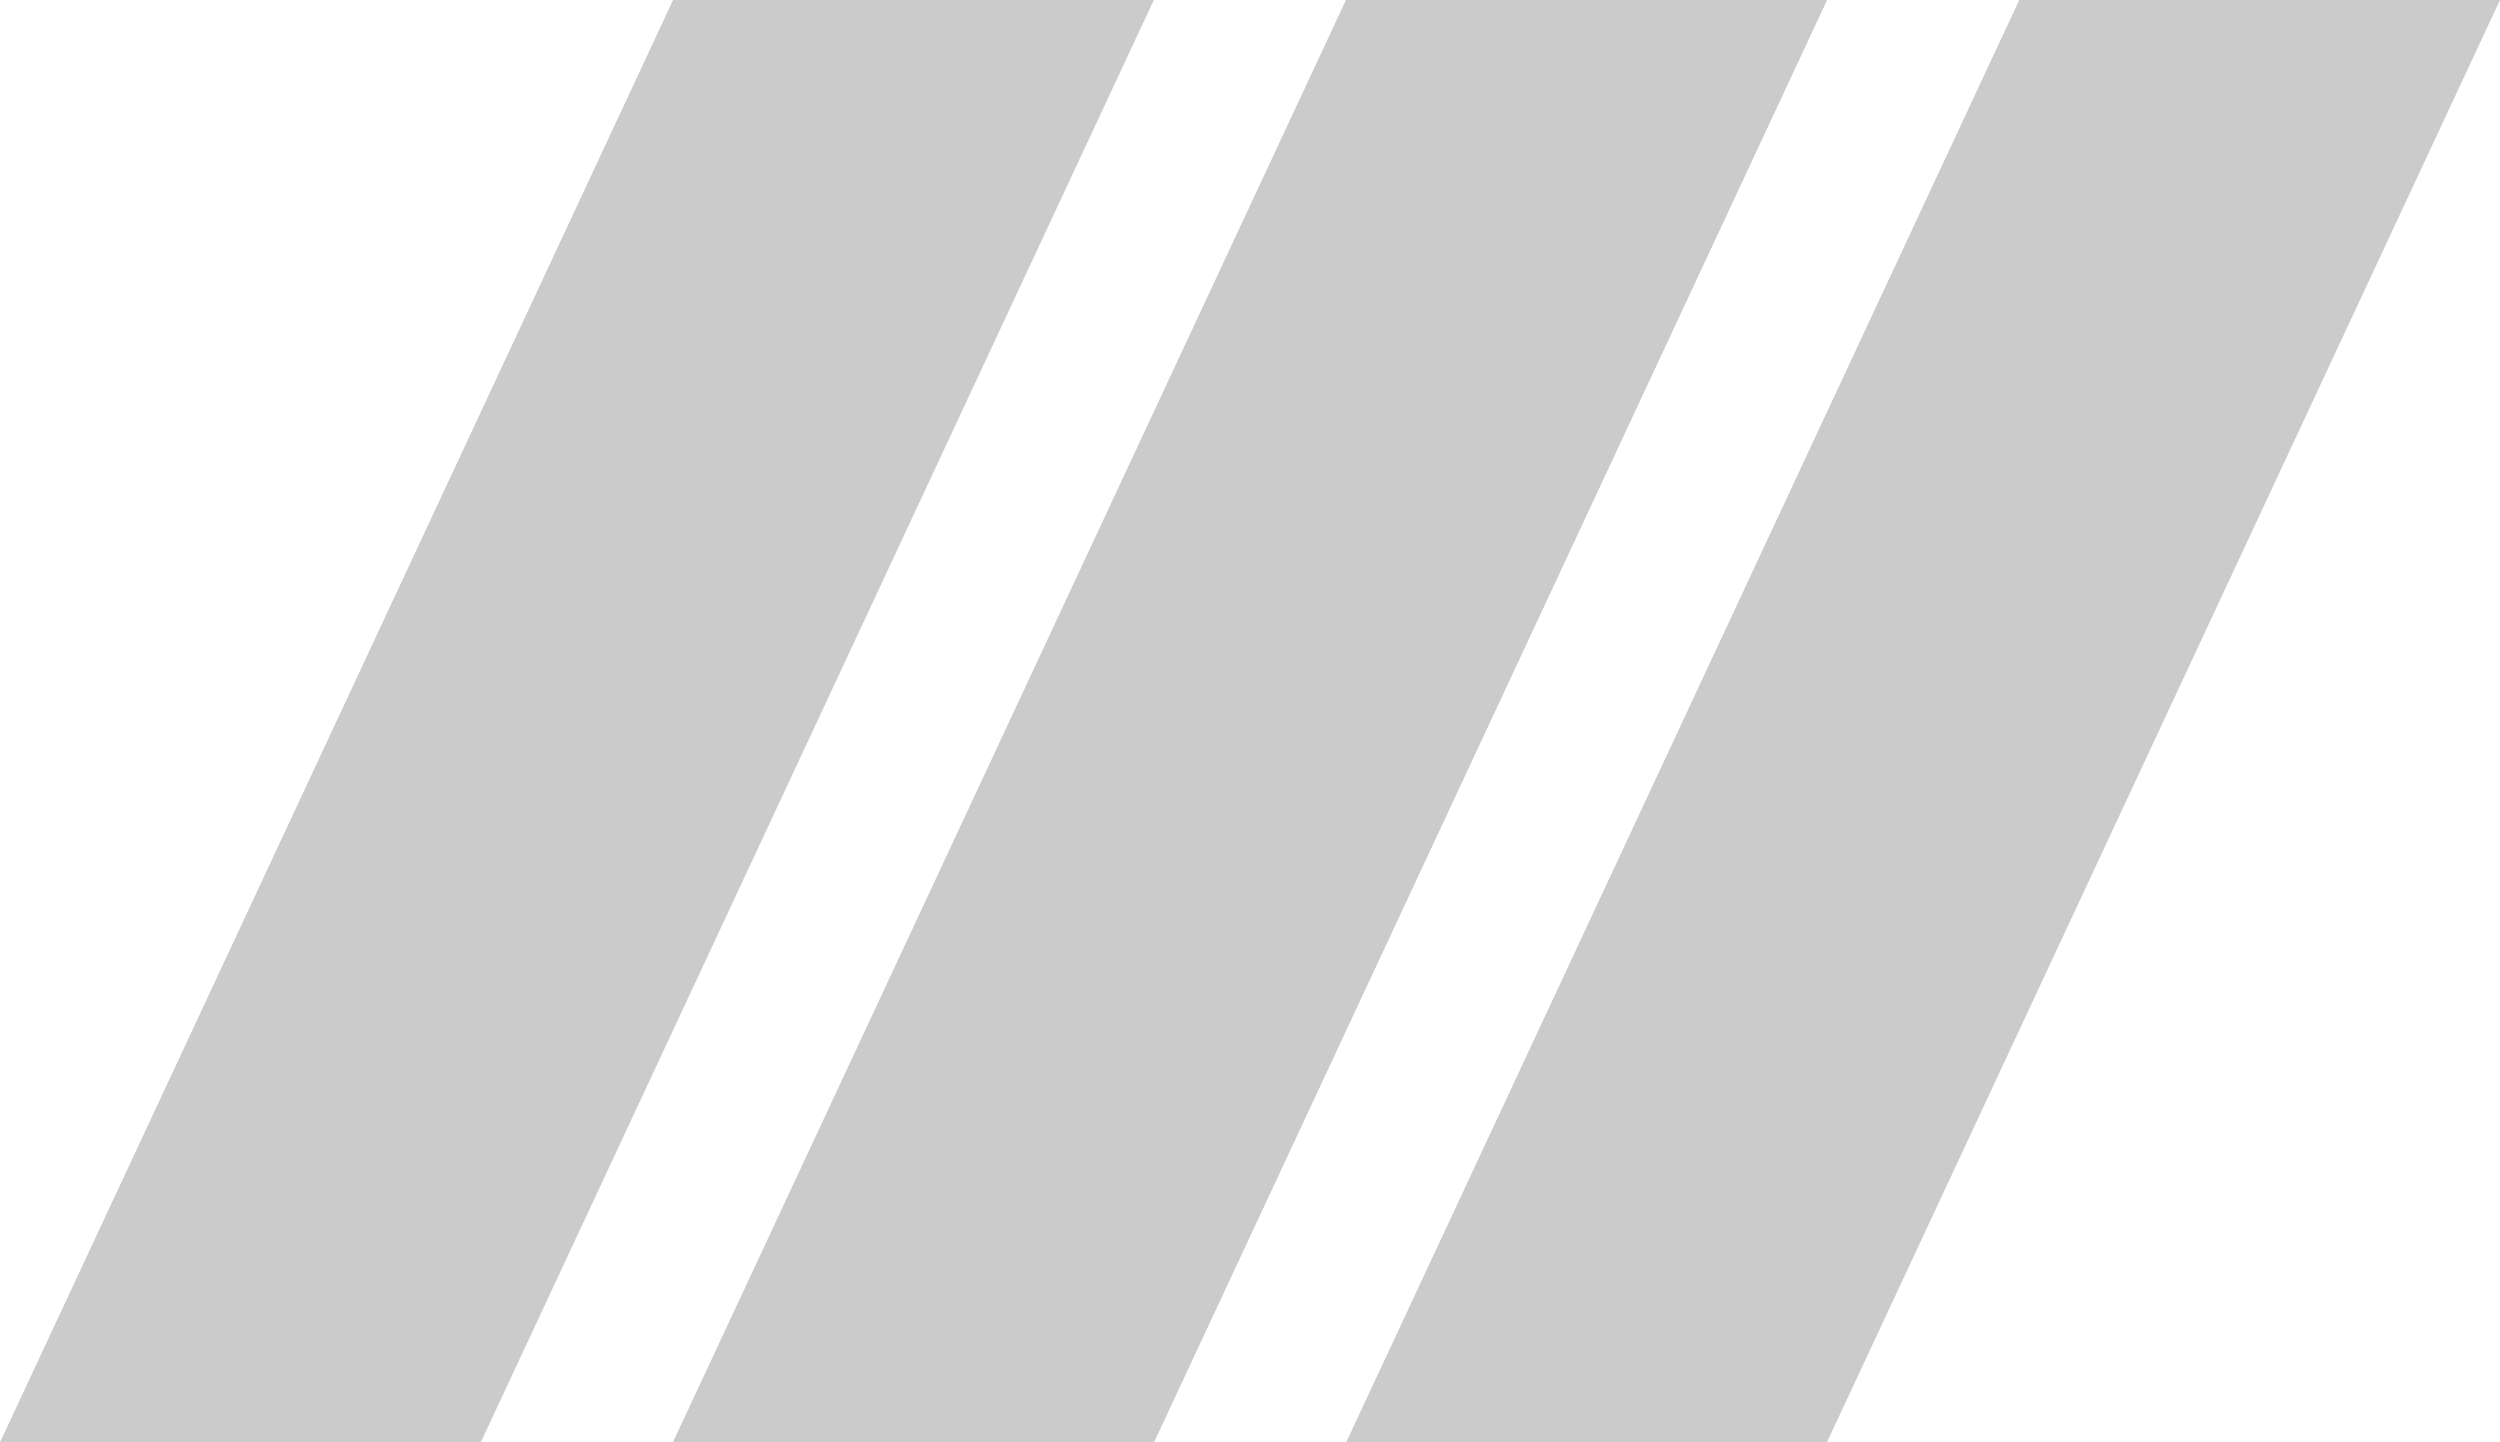 <svg version="1.1" id="Layer_1" xmlns="http://www.w3.org/2000/svg" x="0" y="0" viewBox="0 0 104 60" xml:space="preserve">
  <style>
    .st0{fill:#cbcbcb}
  </style>
  <path class="st0" d="M20 60H0L28 0h20zM48 60H28L56 0h20zM76 60H56L84 0h20z"/>
  <path class="st0" d="M48 60H28L56 0h20z"/>
</svg>
